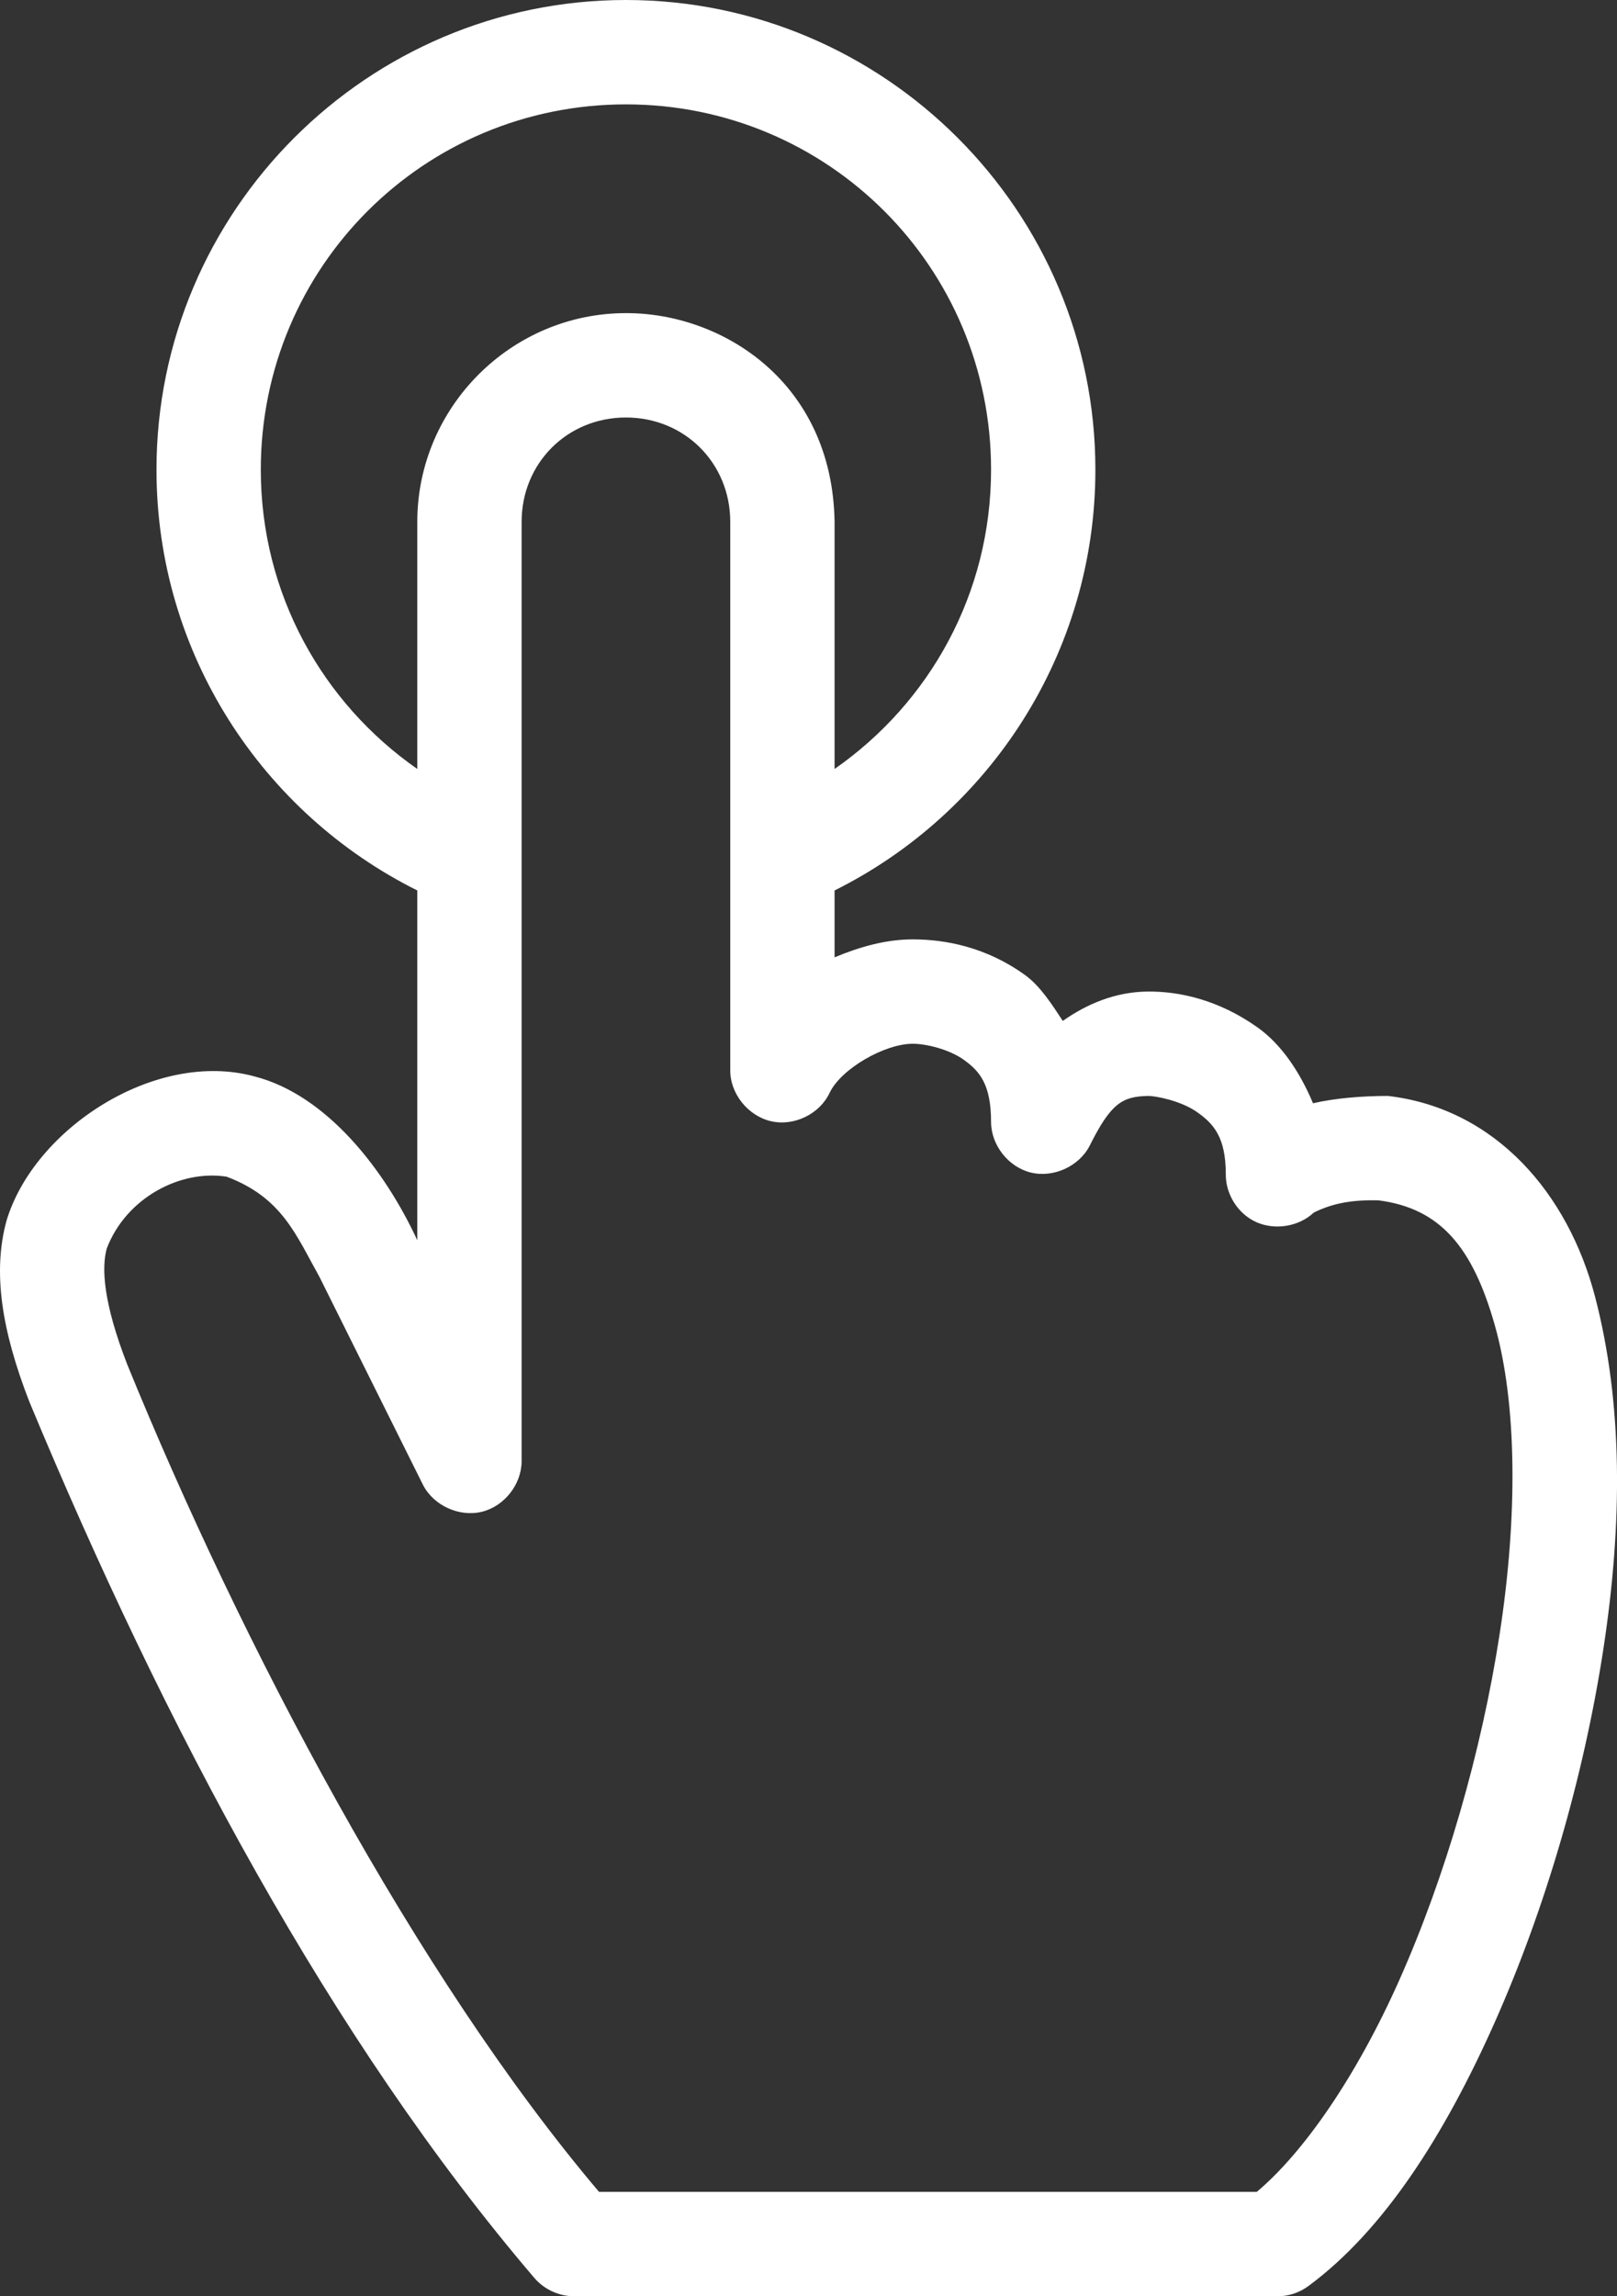 <svg width="62" height="88" viewBox="0 0 62 88" fill="#fff" xmlns="http://www.w3.org/2000/svg">
    <rect x="0" y="0" width="62" height="88" fill="#333333" stroke="none"/>
    <path
        d="M24 0C14.083 0 6 8.083 6 18C6 25.048 10.073 31.174 16 34.125V47.531C14.762 44.854 12.539 41.96 9.75 41.25C5.956 40.22 1.309 43.255 0.25 46.781C-0.289 48.747 0.062 50.983 1.125 53.719C6.321 66.212 12.717 78.206 20.5 87.312C20.872 87.74 21.433 87.997 22 88H49C49.426 88 49.849 87.851 50.188 87.594C53.066 85.461 55.387 81.829 57.313 77.5C59.239 73.171 60.713 68.15 61.469 63.25C62.225 58.35 62.222 53.761 61.157 49.688C60.128 45.756 57.355 42.484 53.219 42C52.244 42 51.215 42.081 50.344 42.281C49.831 41.055 49.112 40.009 48.219 39.375C46.724 38.314 45.202 37.98 43.969 38C42.785 38.02 41.706 38.451 40.75 39.125C40.32 38.468 39.877 37.785 39.313 37.375C37.83 36.298 36.253 36 35 36C33.964 36 32.961 36.287 32 36.688V34.125C37.927 31.174 42 25.048 42 18C42 8.083 33.918 0 24 0ZM24 4C31.756 4 38 10.244 38 18C38 22.769 35.625 26.945 32 29.469V20C31.915 14.647 27.694 11.99 24 12C19.603 12 16 15.603 16 20V29.469C12.376 26.945 10 22.769 10 18C10 10.244 16.244 4 24 4ZM24 16C26.251 16 28 17.749 28 20V41C27.987 41.907 28.679 42.766 29.563 42.969C30.446 43.172 31.429 42.697 31.813 41.875C32.255 40.956 33.919 40 35 40C35.486 40 36.386 40.202 36.969 40.625C37.552 41.048 38 41.544 38 43C38.002 43.889 38.667 44.73 39.532 44.938C40.396 45.145 41.377 44.698 41.782 43.906C42.594 42.28 43.03 42.017 44.032 42C44.309 42 45.279 42.18 45.907 42.625C46.534 43.07 47 43.582 47 45C46.994 45.779 47.474 46.533 48.188 46.844C48.902 47.155 49.809 47.004 50.375 46.469C51.134 46.095 51.877 45.981 52.844 46C55.228 46.303 56.466 47.798 57.313 50.781C58.167 53.792 58.199 58.096 57.5 62.625C56.802 67.154 55.421 71.909 53.657 75.875C52.002 79.594 49.975 82.499 48.188 84H22.969C15.949 75.718 9.245 63.002 4.875 52.281C3.966 49.94 3.884 48.595 4.094 47.844C4.835 45.909 6.909 44.817 8.688 45.094C10.814 45.895 11.341 47.313 12.25 48.938L16.219 56.906C16.624 57.698 17.604 58.145 18.469 57.938C19.334 57.73 19.998 56.889 20 56V20C20 17.749 21.75 16 24 16Z"
    />
</svg>